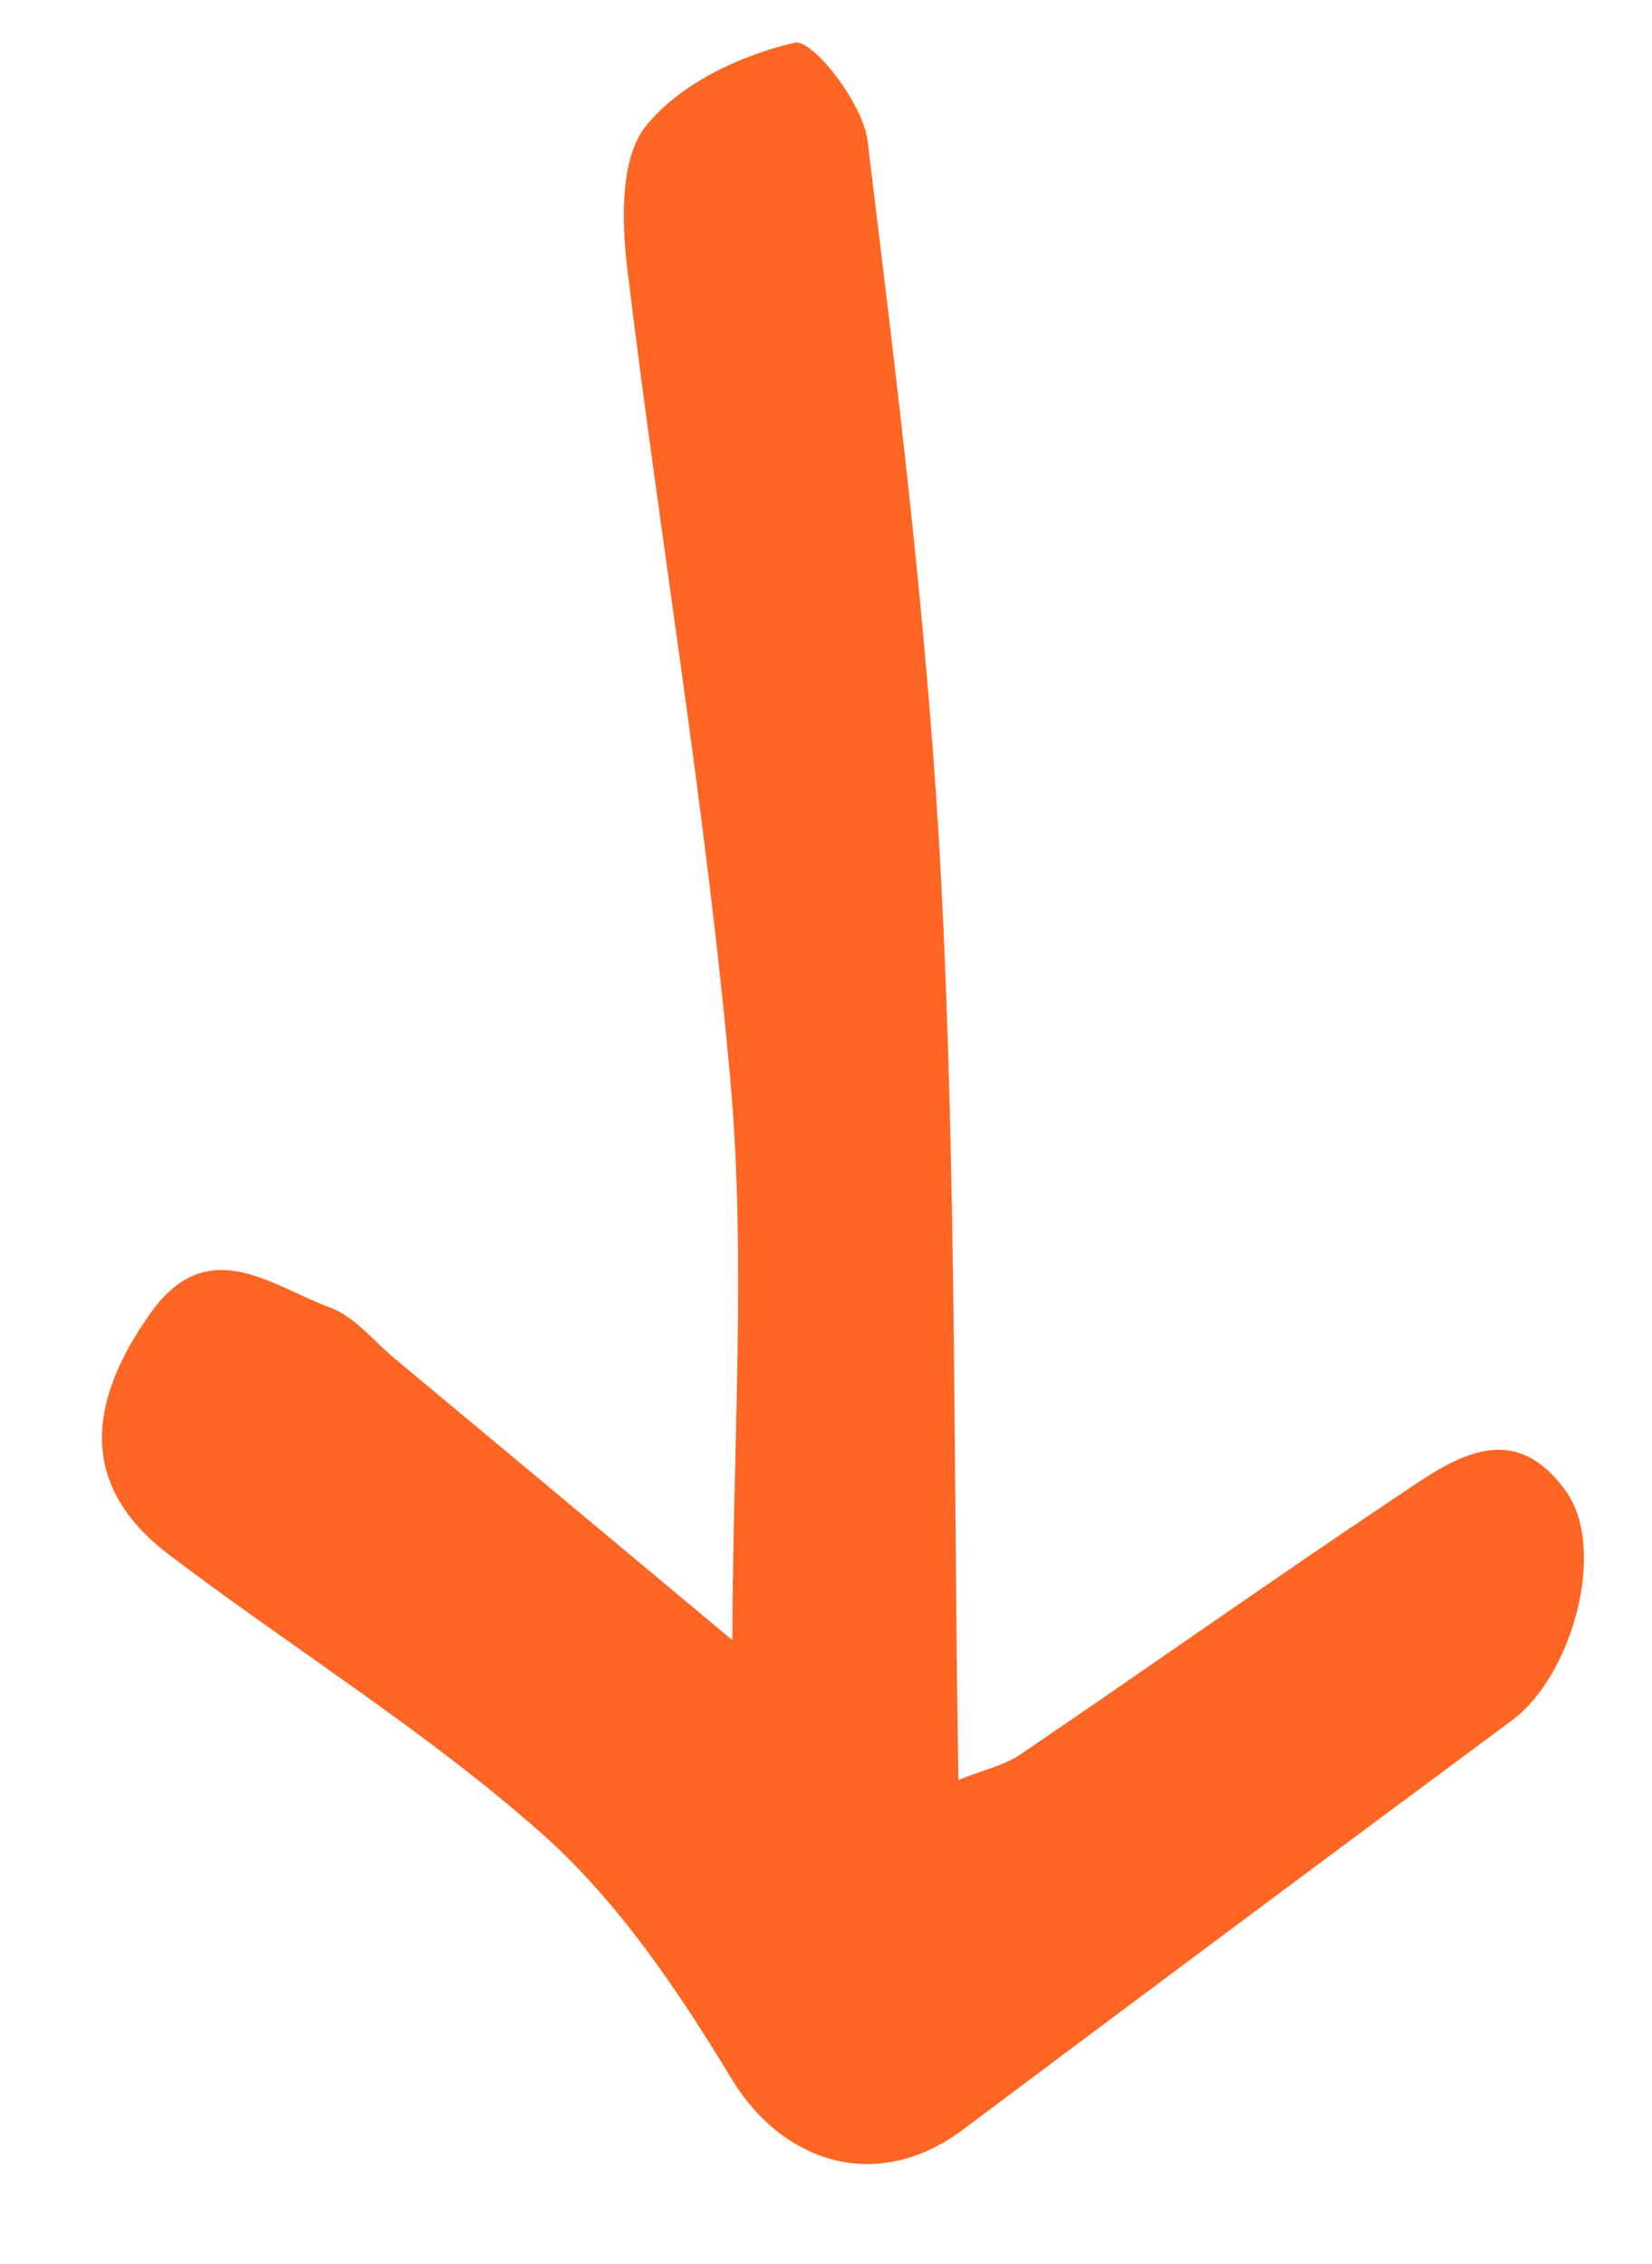 <svg width="81" height="111" viewBox="0 0 81 111" fill="none" xmlns="http://www.w3.org/2000/svg">
<g clip-path="url(#clip0_402_2)">
<path d="M46.991 87.253C46.752 72.327 46.894 57.774 46.151 43.274C45.53 31.099 44.005 18.981 42.535 6.882C42.304 5.054 39.831 1.892 38.965 2.095C36.306 2.697 33.303 4.123 31.65 6.204C30.386 7.801 30.48 10.937 30.771 13.29C32.373 26.547 34.63 39.738 35.817 53.031C36.591 61.8 35.935 70.727 35.91 80.417C29.852 75.36 24.626 70.994 19.381 66.632C18.328 65.76 17.384 64.546 16.167 64.101C13.287 63.036 10.203 60.437 7.396 64.359C3.952 69.19 4.191 73.131 8.31 76.245C14.371 80.838 20.901 84.878 26.561 89.895C30.284 93.195 33.24 97.575 35.857 101.903C38.427 106.147 43.081 107.509 47.202 104.423C56.161 97.709 65.145 91.011 74.143 84.34C77.076 82.175 78.83 75.947 76.766 73.092C74.012 69.278 70.952 71.738 68.238 73.547C62.131 77.628 56.129 81.883 50.04 86.013C49.232 86.564 48.205 86.781 46.975 87.277L46.991 87.253Z" fill="#FF6523"/>
</g>
<defs>
<clipPath id="clip0_402_2">
<rect width="81" height="111" fill="white"/>
</clipPath>
</defs>
</svg>

